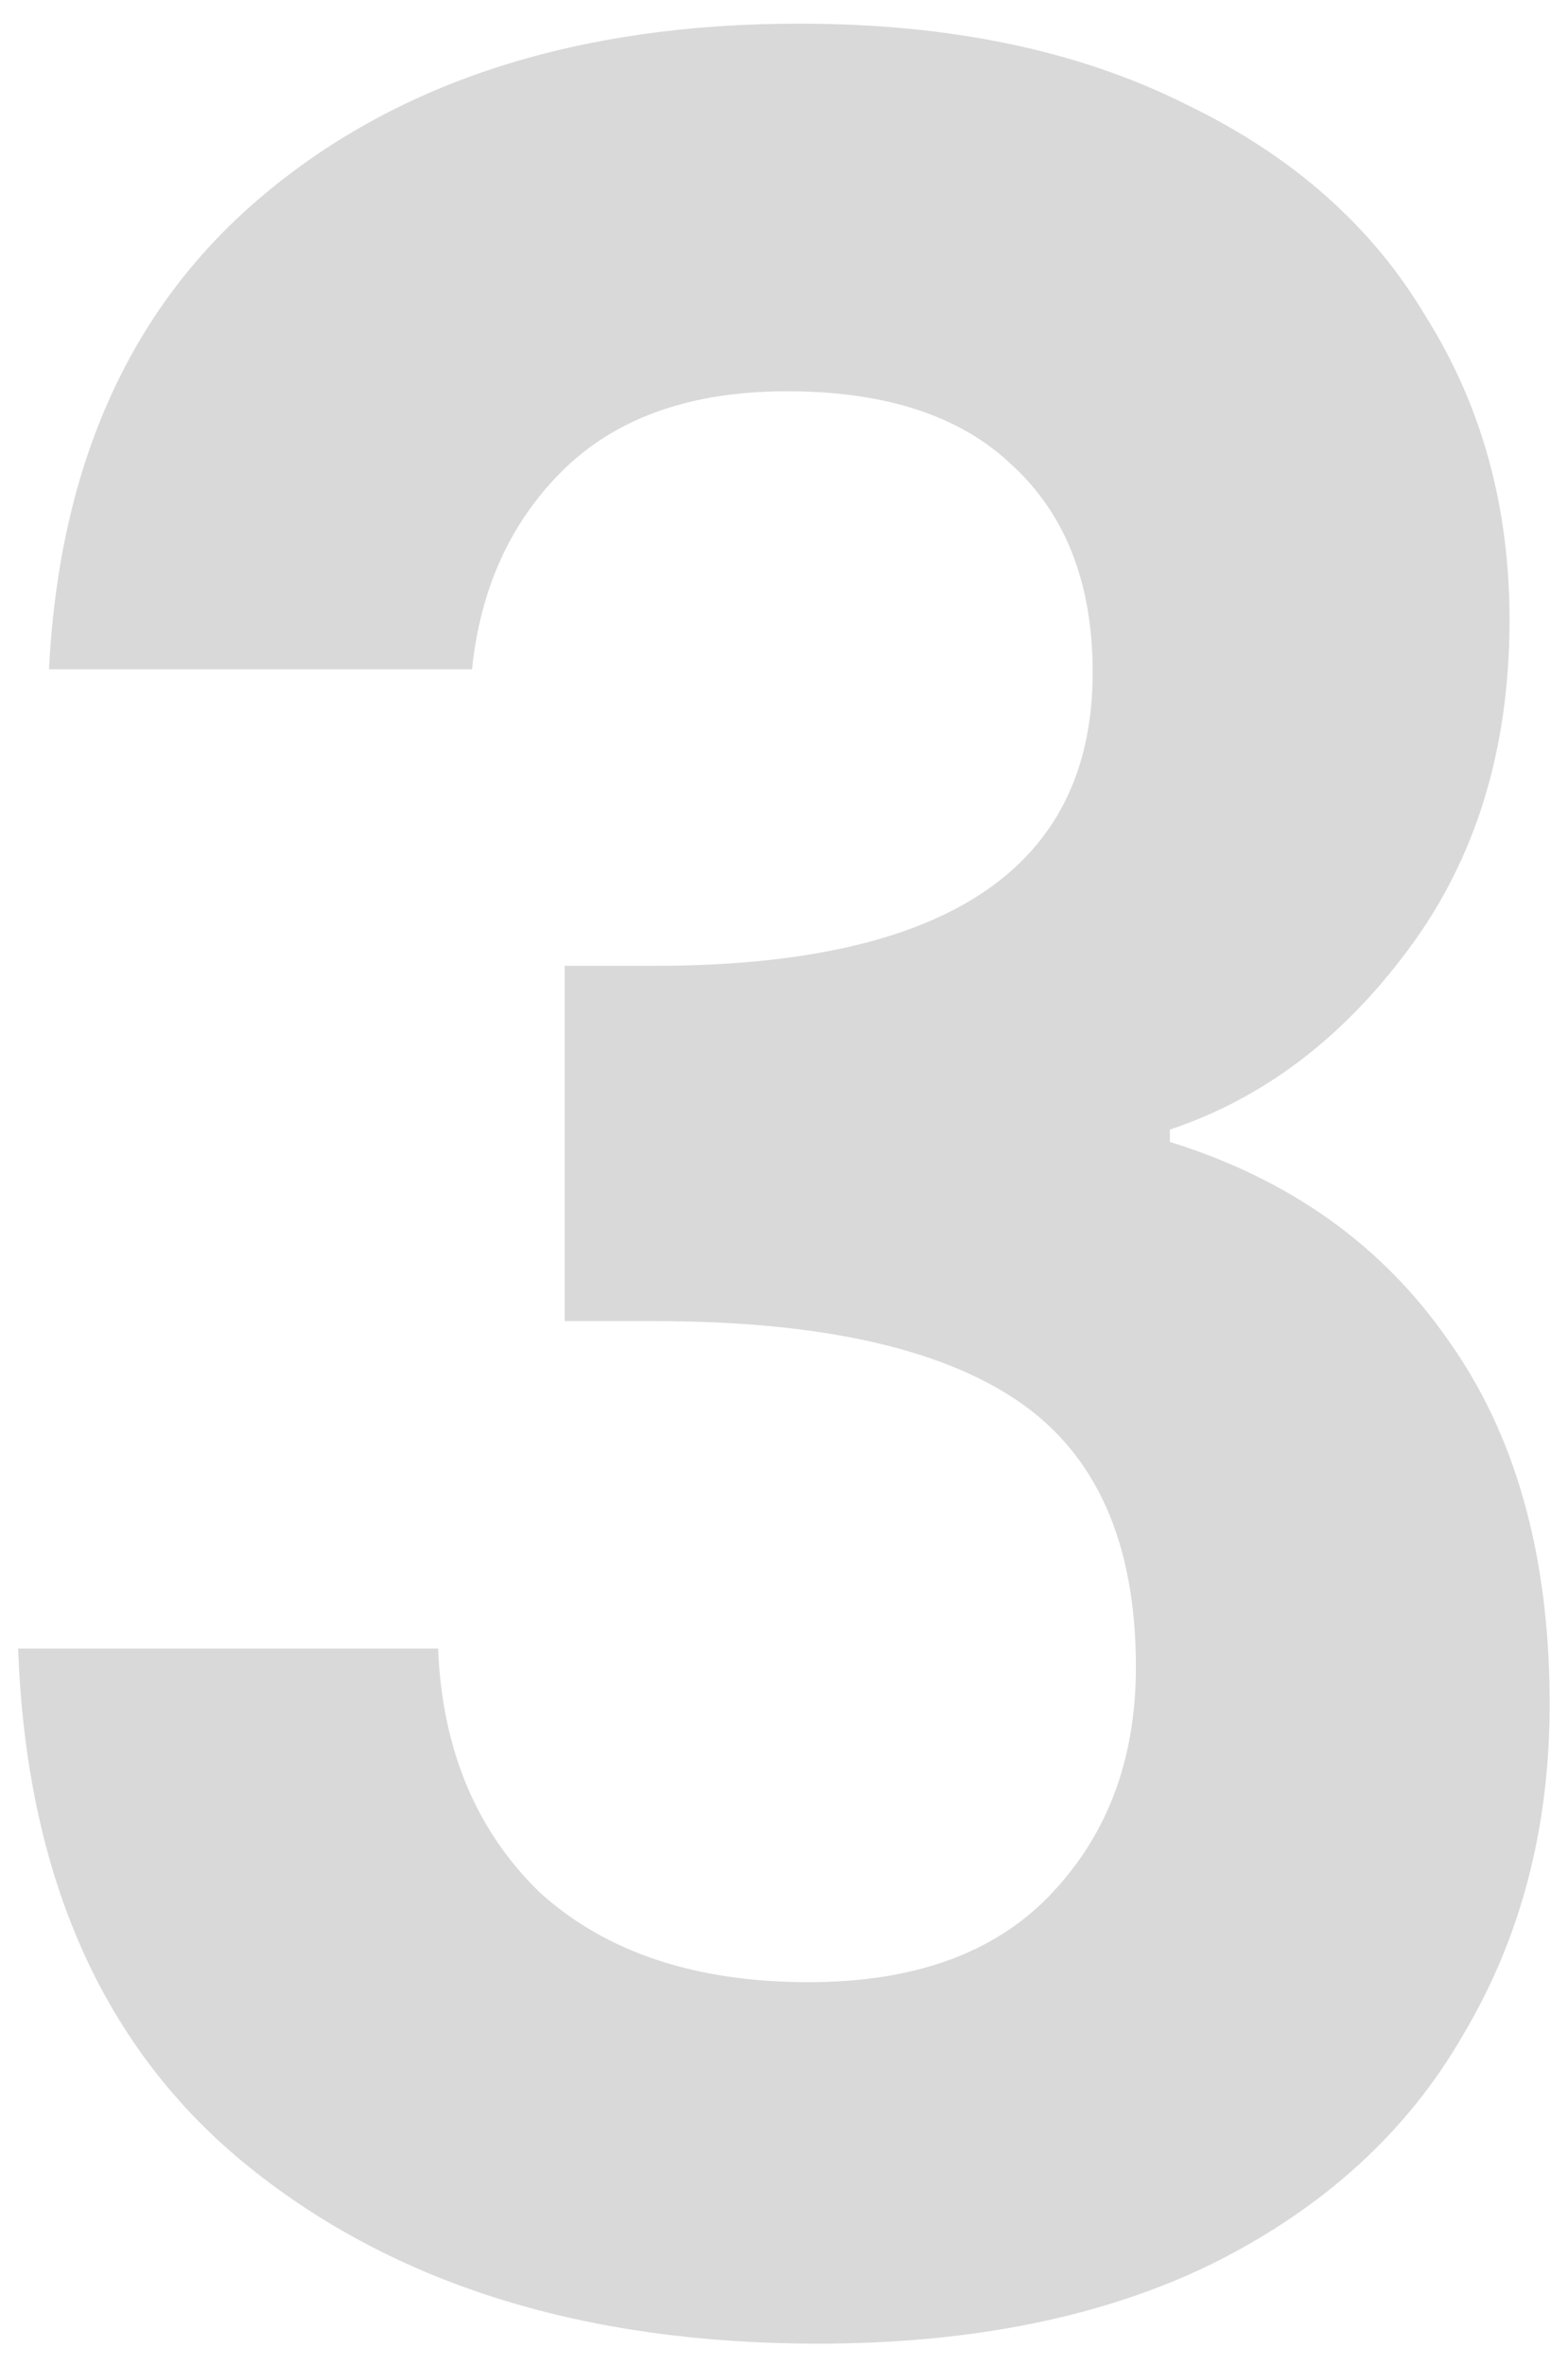 <svg width="65" height="98" viewBox="0 0 65 98" fill="none" xmlns="http://www.w3.org/2000/svg">
<path d="M2.032 27.733C2.459 19.199 5.446 12.629 10.992 8.021C16.624 3.327 24.006 0.98 33.136 0.98C39.366 0.98 44.699 2.09 49.136 4.309C53.574 6.442 56.902 9.386 59.12 13.14C61.424 16.81 62.576 20.991 62.576 25.684C62.576 31.061 61.168 35.626 58.352 39.38C55.622 43.05 52.336 45.525 48.496 46.804V47.316C53.446 48.852 57.286 51.583 60.016 55.508C62.832 59.434 64.24 64.469 64.24 70.612C64.24 75.733 63.046 80.298 60.656 84.308C58.352 88.319 54.896 91.477 50.288 93.781C45.766 95.999 40.304 97.109 33.904 97.109C24.262 97.109 16.411 94.677 10.352 89.812C4.294 84.948 1.094 77.781 0.752 68.308H18.16C18.331 72.49 19.739 75.861 22.384 78.421C25.115 80.895 28.827 82.132 33.52 82.132C37.872 82.132 41.2 80.938 43.504 78.549C45.894 76.074 47.088 72.916 47.088 69.076C47.088 63.956 45.467 60.287 42.224 58.069C38.982 55.85 33.947 54.74 27.12 54.74H23.408V40.02H27.12C39.238 40.02 45.296 35.967 45.296 27.86C45.296 24.191 44.187 21.332 41.968 19.285C39.835 17.236 36.72 16.212 32.624 16.212C28.614 16.212 25.499 17.322 23.28 19.541C21.147 21.674 19.91 24.404 19.568 27.733H2.032Z" fill="#D9D9D9"/>
</svg>
